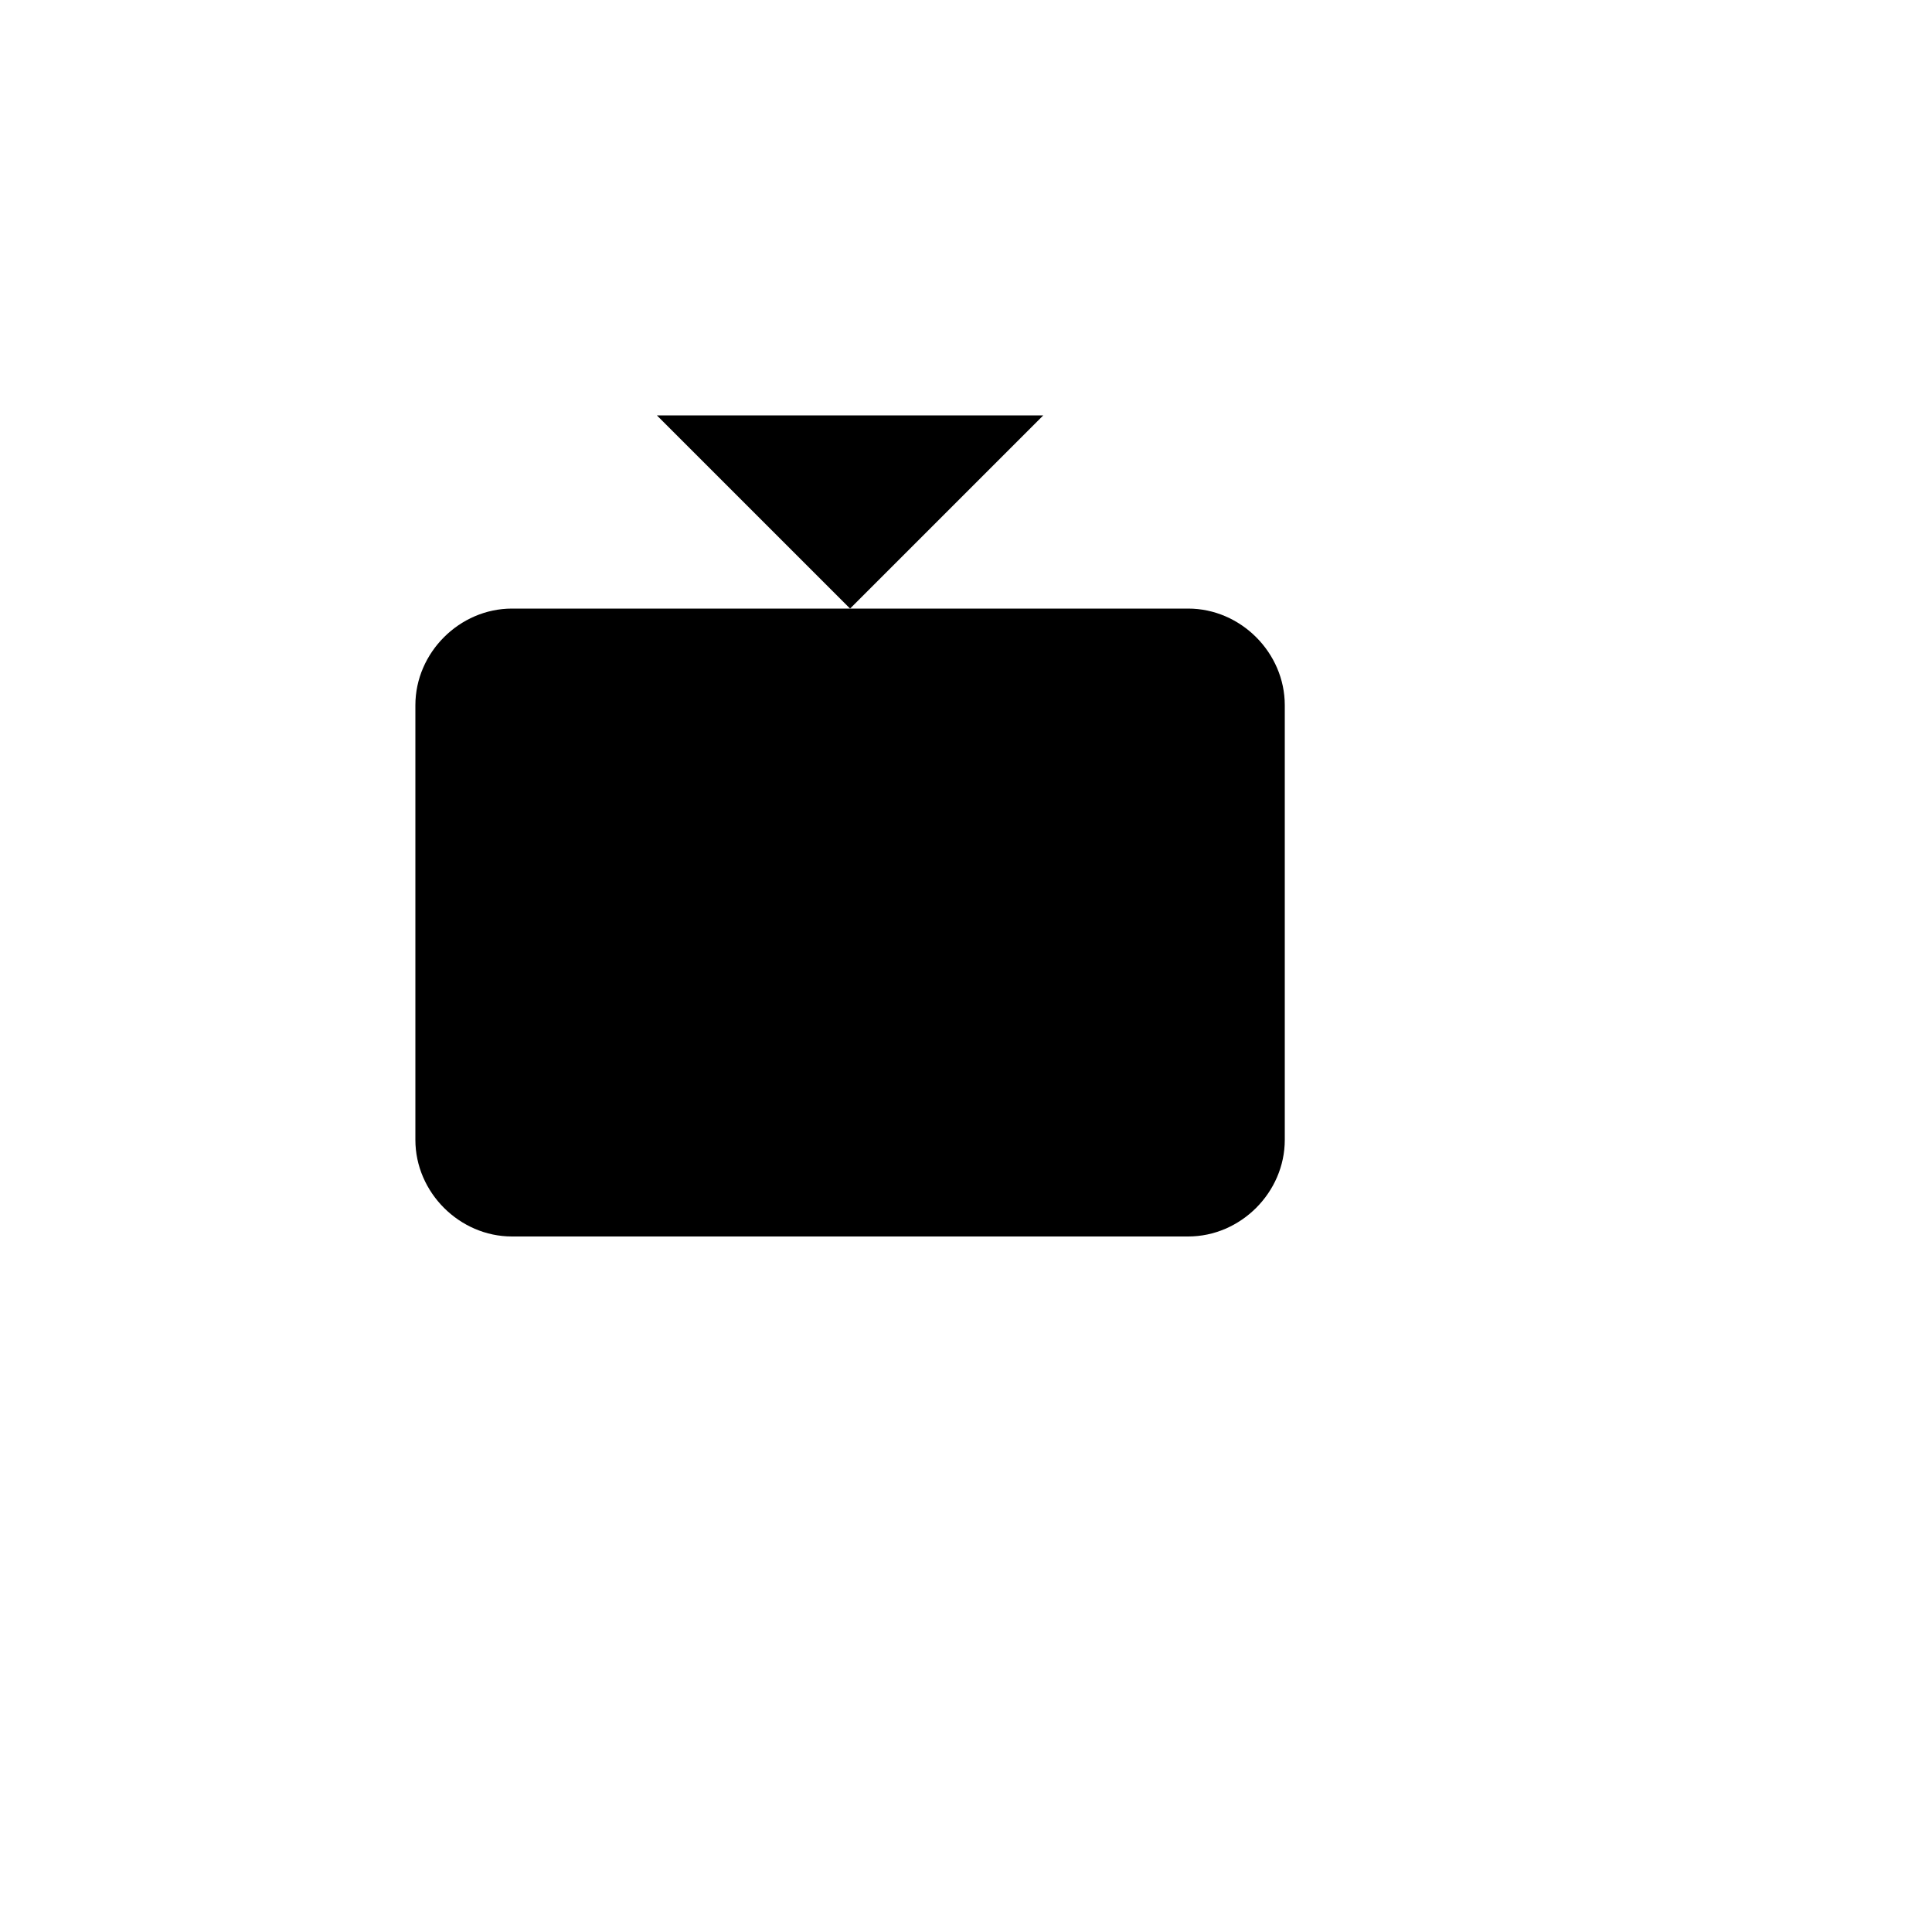 <svg xmlns="http://www.w3.org/2000/svg" version="1.1" xmlns:xlink="http://www.w3.org/1999/xlink" width="100%" height="100%" id="svgWorkerArea" viewBox="-25 -25 625 625" xmlns:idraw="https://idraw.muisca.co" style="background: white;"><defs id="defsdoc"><pattern id="patternBool" x="0" y="0" width="10" height="10" patternUnits="userSpaceOnUse" patternTransform="rotate(35)"><circle cx="5" cy="5" r="4" style="stroke: none;fill: #ff000070;"></circle></pattern></defs><g id="fileImp-664150112" class="cosito"><path id="pathImp-609125426" fill="none" stroke="none" class="grouped" d="M62.5 62.5C62.5 62.5 437.5 62.5 437.5 62.5 437.5 62.5 437.5 437.5 437.5 437.5 437.5 437.5 62.5 437.5 62.5 437.5 62.5 437.5 62.5 62.5 62.5 62.5"></path><path id="rectImp-553342960" class="grouped" d="M109.375 203.125C109.375 186.144 123.644 171.875 140.625 171.875 140.625 171.875 359.375 171.875 359.375 171.875 376.356 171.875 390.625 186.144 390.625 203.125 390.625 203.125 390.625 343.75 390.625 343.75 390.625 360.731 376.356 375 359.375 375 359.375 375 140.625 375 140.625 375 123.644 375 109.375 360.731 109.375 343.75 109.375 343.75 109.375 203.125 109.375 203.125 109.375 203.125 109.375 203.125 109.375 203.125"></path><path id="pathImp-569772902" class="grouped" d="M312.5 109.375C312.5 109.375 250 171.875 250 171.875 250 171.875 187.5 109.375 187.5 109.375"></path><path id="pathImp-784986475" class="grouped" d="M296.875 171.875C296.875 171.875 296.875 375 296.875 375"></path><path id="pathImp-570292804" class="grouped" d="M343.75 296.875C343.75 296.875 343.75 297.031 343.75 297.031"></path><path id="pathImp-785213656" class="grouped" d="M343.75 250C343.75 250 343.75 250.156 343.75 250.156"></path></g></svg>
